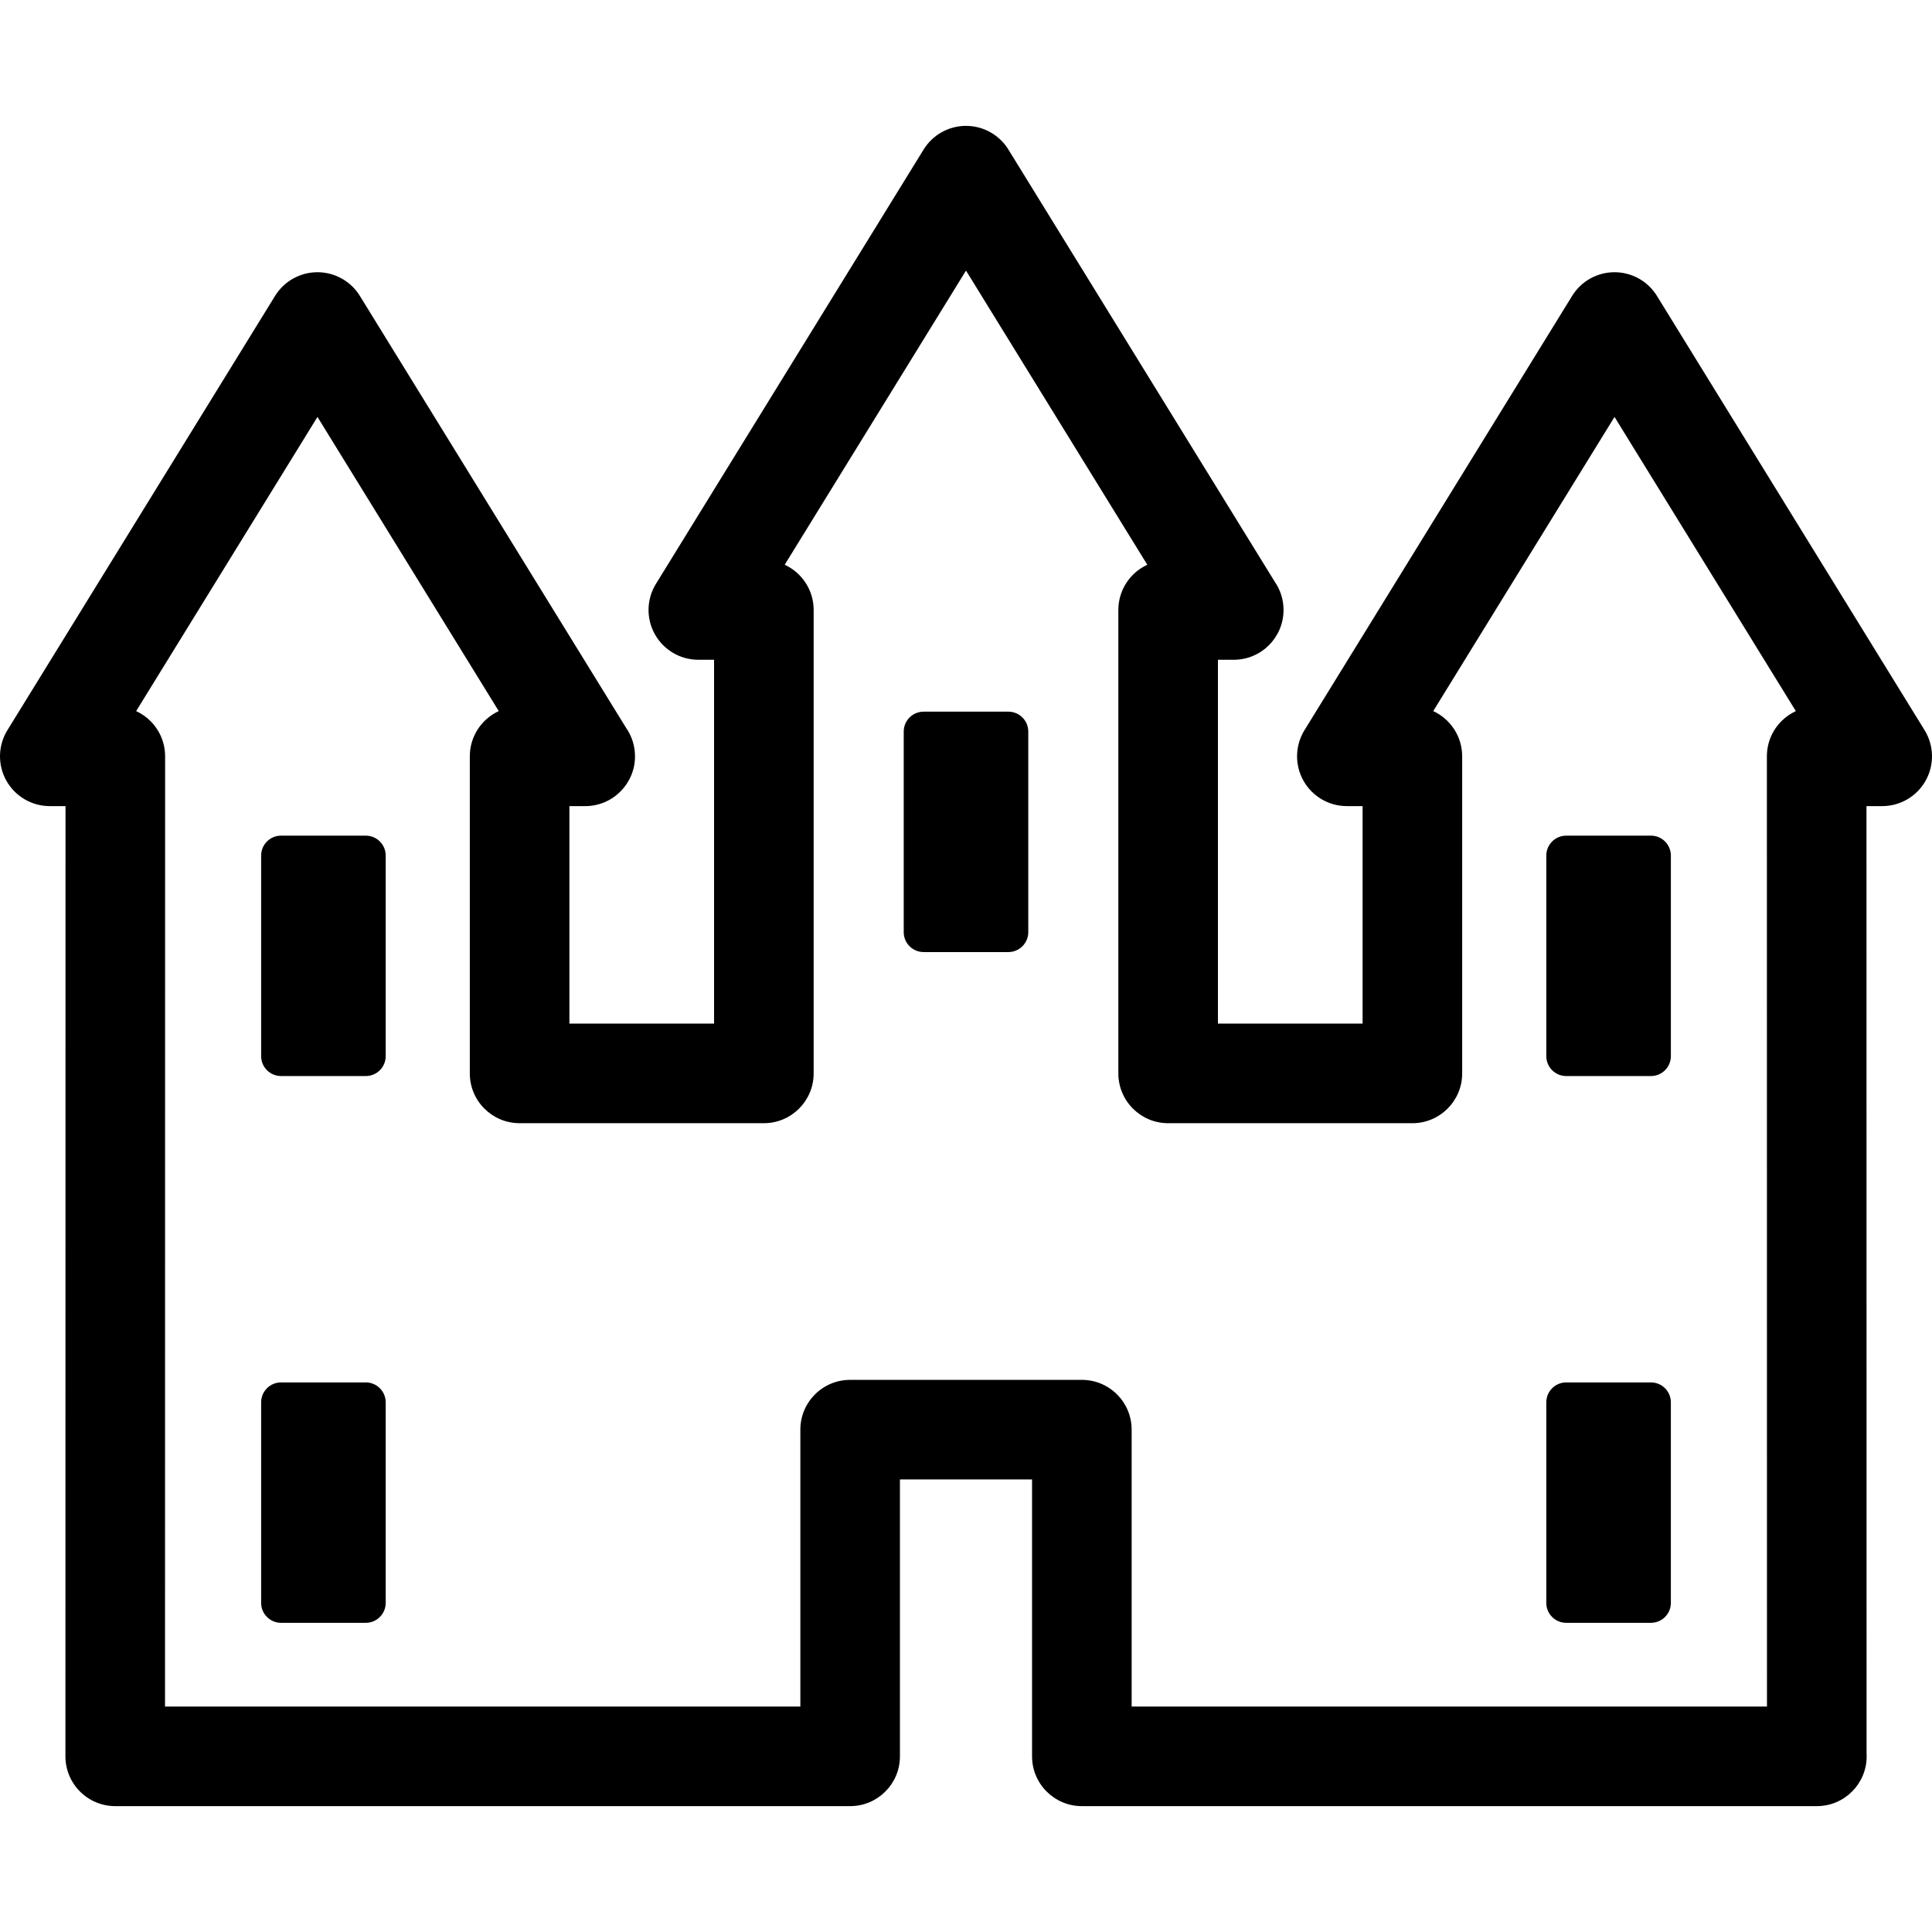 <?xml version="1.0" encoding="iso-8859-1"?>
<!-- Uploaded to: SVG Repo, www.svgrepo.com, Generator: SVG Repo Mixer Tools -->
<!DOCTYPE svg PUBLIC "-//W3C//DTD SVG 1.1//EN" "http://www.w3.org/Graphics/SVG/1.1/DTD/svg11.dtd">
<svg fill="#000000" version="1.1" id="Capa_1" xmlns="http://www.w3.org/2000/svg" xmlns:xlink="http://www.w3.org/1999/xlink" 
	 width="800px" height="800px" viewBox="0 0 484.986 484.986"
	 xml:space="preserve">
<g>
	<g>
		<path d="M415.935,74.276c-2.276-3.692-6.305-5.941-10.643-5.941s-8.365,2.249-10.642,5.941l-67.191,109.023
			c-2.377,3.856-2.479,8.697-0.271,12.652c2.209,3.955,6.384,6.406,10.914,6.406h3.948v54.595h-36.313v-91.332h3.947
			c0.007,0.001,0.015,0,0.015,0c6.909,0,12.505-5.597,12.505-12.5c0-2.646-0.822-5.102-2.226-7.122L253.135,37.538
			c-2.276-3.692-6.305-5.941-10.642-5.941c-4.338,0-8.365,2.249-10.642,5.941l-67.19,109.025c-2.377,3.856-2.482,8.697-0.273,12.652
			c2.209,3.955,6.384,6.406,10.914,6.406h3.948v91.332h-36.315v-54.595h3.949c0.008,0.001,0.016,0,0.016,0
			c6.908,0,12.504-5.597,12.504-12.5c0-2.646-0.822-5.102-2.226-7.123L90.334,74.276c-2.276-3.692-6.304-5.941-10.642-5.941
			c-4.338,0-8.365,2.249-10.642,5.941L1.858,183.3c-2.377,3.856-2.48,8.697-0.272,12.652s6.384,6.406,10.914,6.406h3.947
			l-0.024,238.53c0,3.314,1.316,6.494,3.661,8.84c2.343,2.344,5.523,3.662,8.839,3.662h184.488c6.903,0,12.5-5.598,12.5-12.5
			v-69.507h33.164v69.507c0,6.902,5.598,12.5,12.5,12.5h184.488c0.007,0,0.016,0,0.016,0c6.908,0,12.504-5.598,12.504-12.5
			c0-0.24-0.006-0.479-0.02-0.715l-0.024-237.816h3.947c4.53,0,8.705-2.451,10.914-6.406c2.208-3.955,2.104-8.796-0.272-12.652
			L415.935,74.276z M447.199,181.02c-2.345,2.344-3.661,5.523-3.661,8.839l0.023,238.531H284.075v-69.507
			c0-6.903-5.597-12.5-12.5-12.5h-58.164c-6.904,0-12.5,5.597-12.5,12.5v69.507H41.424l0.024-238.53
			c0-3.315-1.316-6.495-3.661-8.839c-1.055-1.056-2.278-1.902-3.608-2.515l45.514-73.847l45.51,73.844
			c-4.291,1.98-7.268,6.32-7.268,11.355v79.596c0,6.902,5.597,12.5,12.5,12.5h61.315c6.903,0,12.5-5.598,12.5-12.5V153.122
			c0-5.035-2.977-9.375-7.267-11.355l45.51-73.845l45.51,73.846c-4.289,1.98-7.267,6.319-7.267,11.354v116.333
			c0,6.902,5.597,12.5,12.5,12.5h61.313c6.903,0,12.5-5.598,12.5-12.5v-79.596c0-5.035-2.978-9.375-7.268-11.355l45.51-73.844
			l45.513,73.847C449.477,179.118,448.253,179.965,447.199,181.02z"/>
		<path d="M253.125,178.645H231.86c-2.762,0-5,2.238-5,5v50.35c0,2.762,2.238,5,5,5h21.265c2.763,0,5-2.238,5-5v-50.35
			C258.125,180.884,255.888,178.645,253.125,178.645z"/>
		<path d="M91.819,347.024H70.553c-2.762,0-5,2.238-5,5v50.348c0,2.762,2.238,5,5,5H91.82c2.762,0,5-2.238,5-5v-50.348
			C96.819,349.264,94.581,347.024,91.819,347.024z"/>
		<path d="M91.819,209.771H70.553c-2.762,0-5,2.238-5,5v50.348c0,2.763,2.238,5,5,5H91.82c2.762,0,5-2.237,5-5v-50.348
			C96.819,212.01,94.581,209.771,91.819,209.771z"/>
		<path d="M414.433,347.024h-21.268c-2.762,0-5,2.238-5,5v50.348c0,2.762,2.238,5,5,5h21.268c2.761,0,5-2.238,5-5v-50.348
			C419.433,349.264,417.194,347.024,414.433,347.024z"/>
		<path d="M388.167,214.771v50.348c0,2.763,2.238,5,5,5h21.268c2.761,0,5-2.237,5-5v-50.348c0-2.762-2.239-5-5-5h-21.268
			C390.405,209.771,388.167,212.01,388.167,214.771z"/>
	</g>
</g>
</svg>